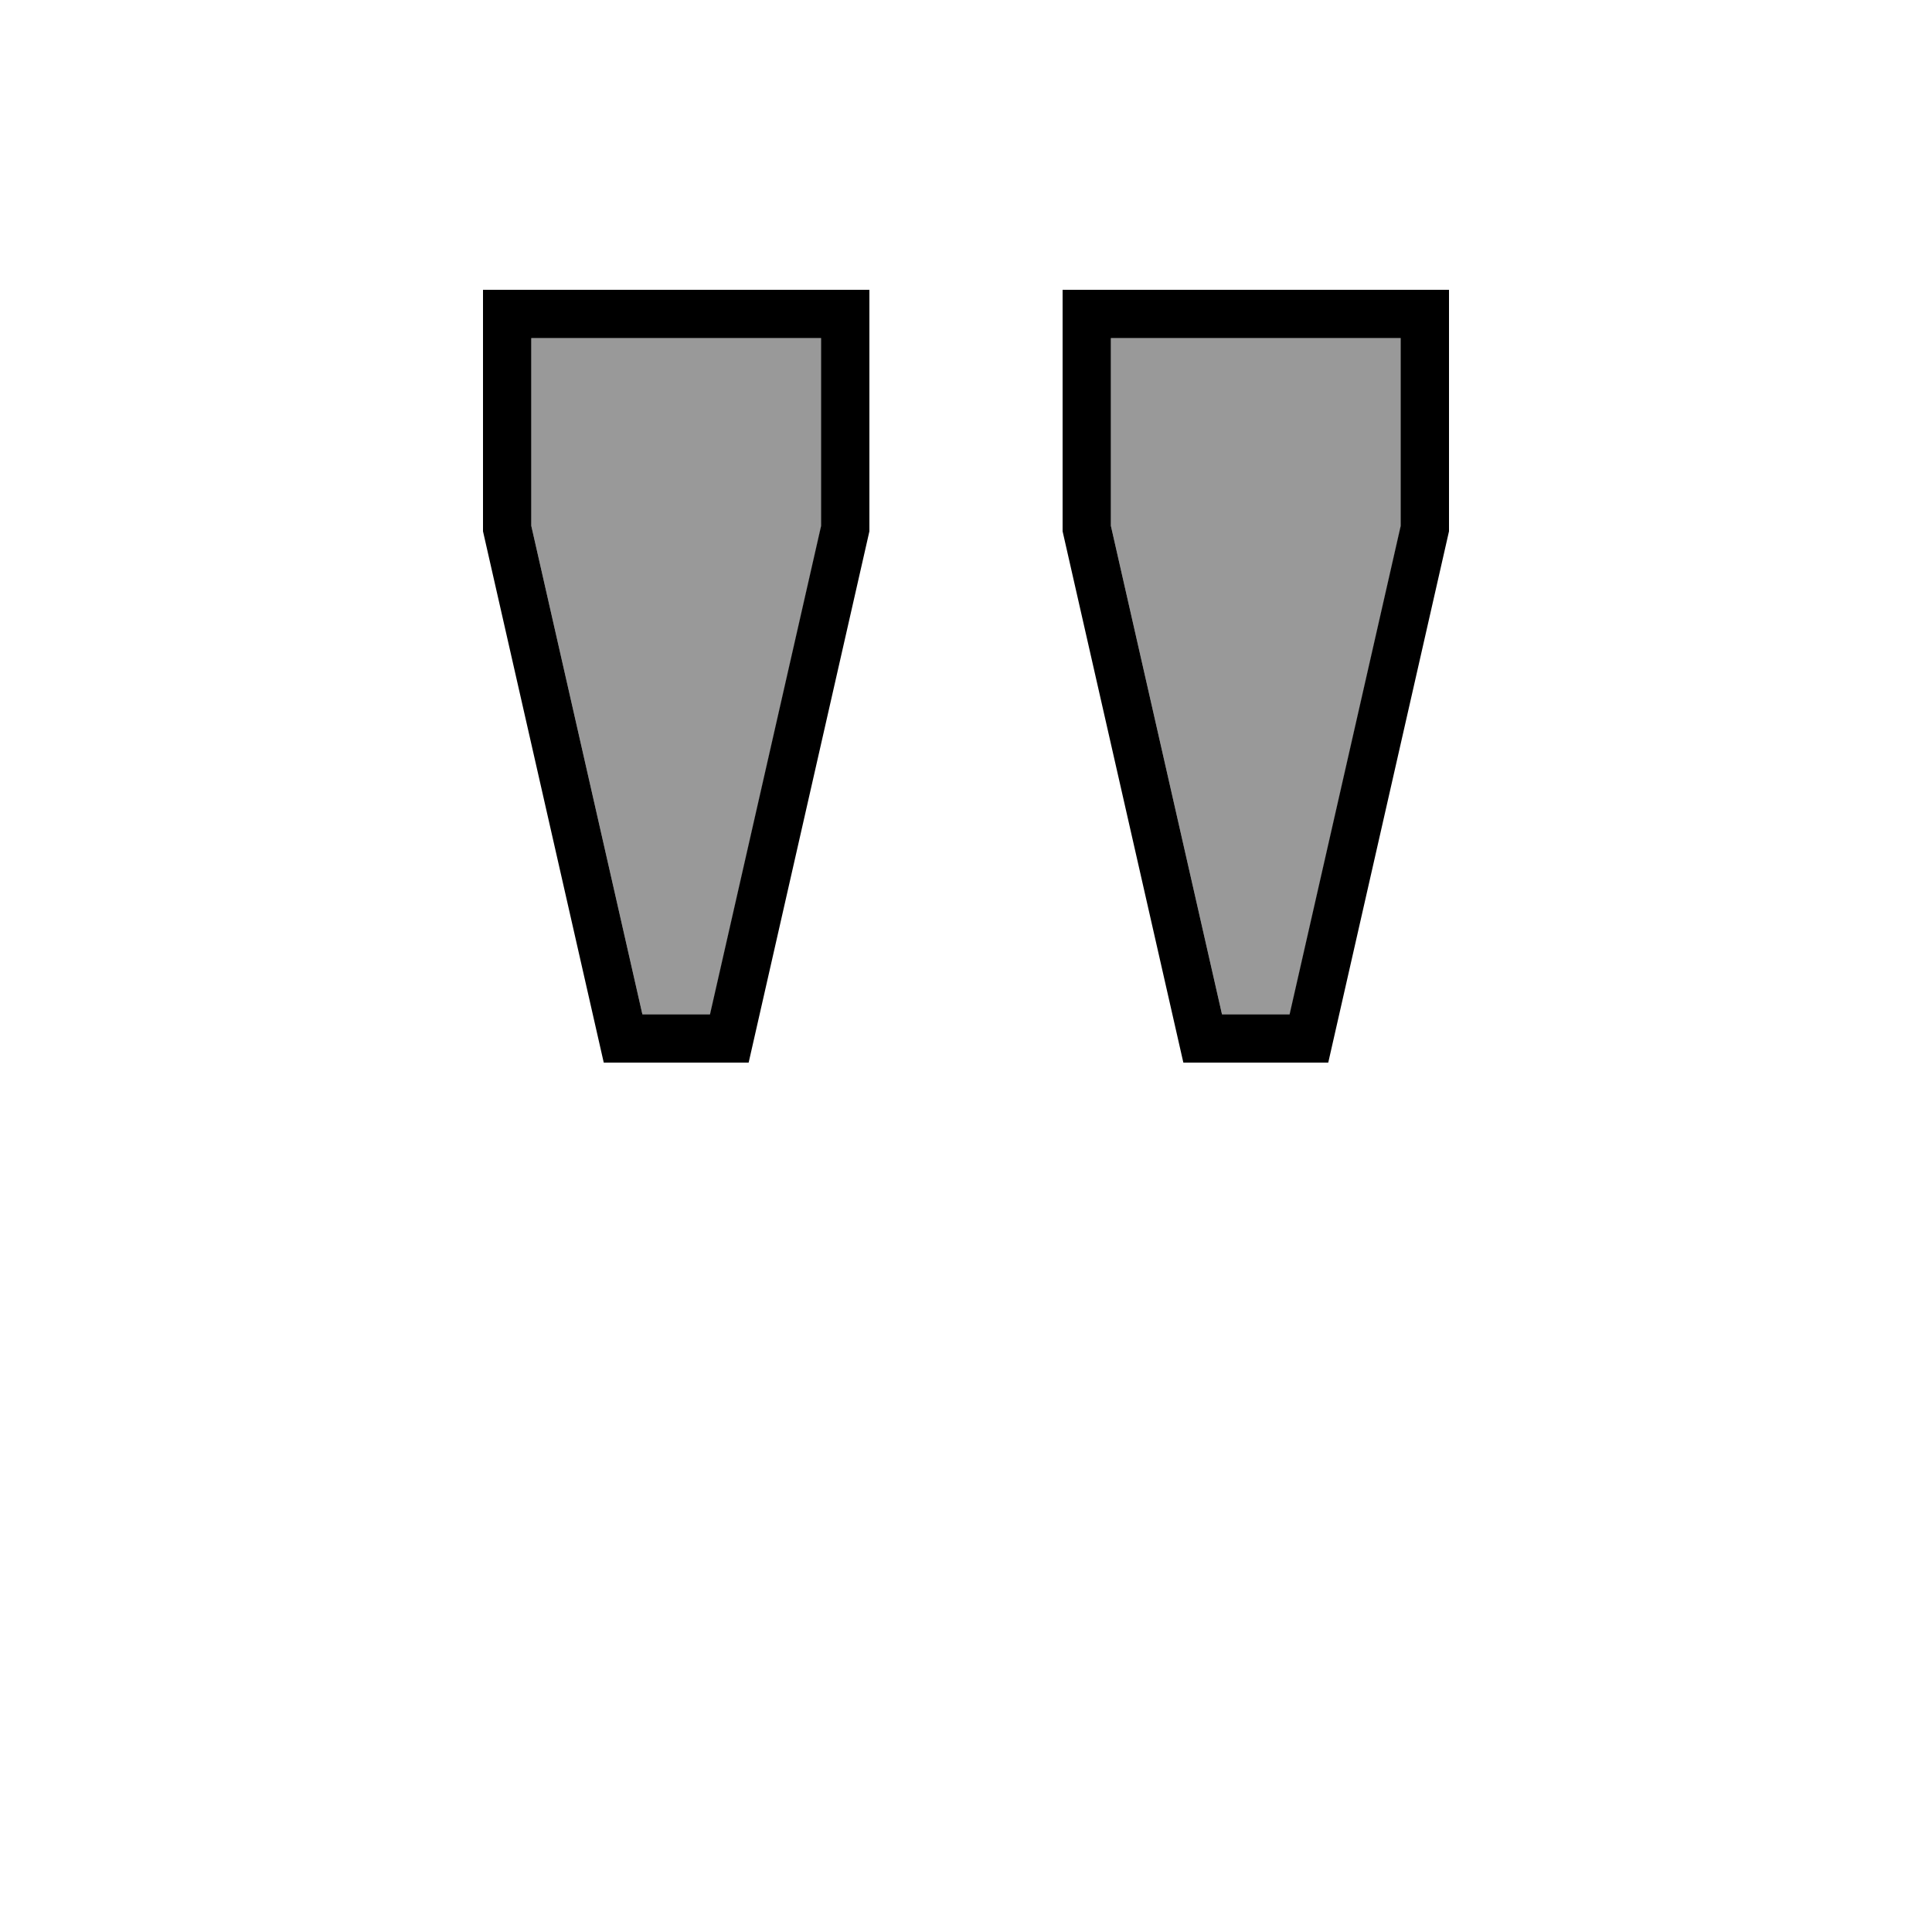 <svg xmlns="http://www.w3.org/2000/svg" viewBox="0 0 640 640"><!--! Font Awesome Pro 7.1.0 by @fontawesome - https://fontawesome.com License - https://fontawesome.com/license (Commercial License) Copyright 2025 Fonticons, Inc. --><path opacity=".4" fill="currentColor" d="M176 112L176 174.2L212.8 336L235.3 336L272.1 174.2L272.1 112L176.1 112zM368 112L368 174.2L404.8 336L427.3 336L464.1 174.2L464.1 112L368.1 112z"/><path fill="currentColor" d="M212.8 336L176 174.2L176 112L272 112L272 174.2L235.2 336L212.7 336zM288 96L160 96L160 176L200 352L248 352L288 176L288 96zM404.8 336L368 174.2L368 112L464 112L464 174.2L427.2 336L404.7 336zM480 96L352 96L352 176L392 352L440 352L480 176L480 96z"/></svg>